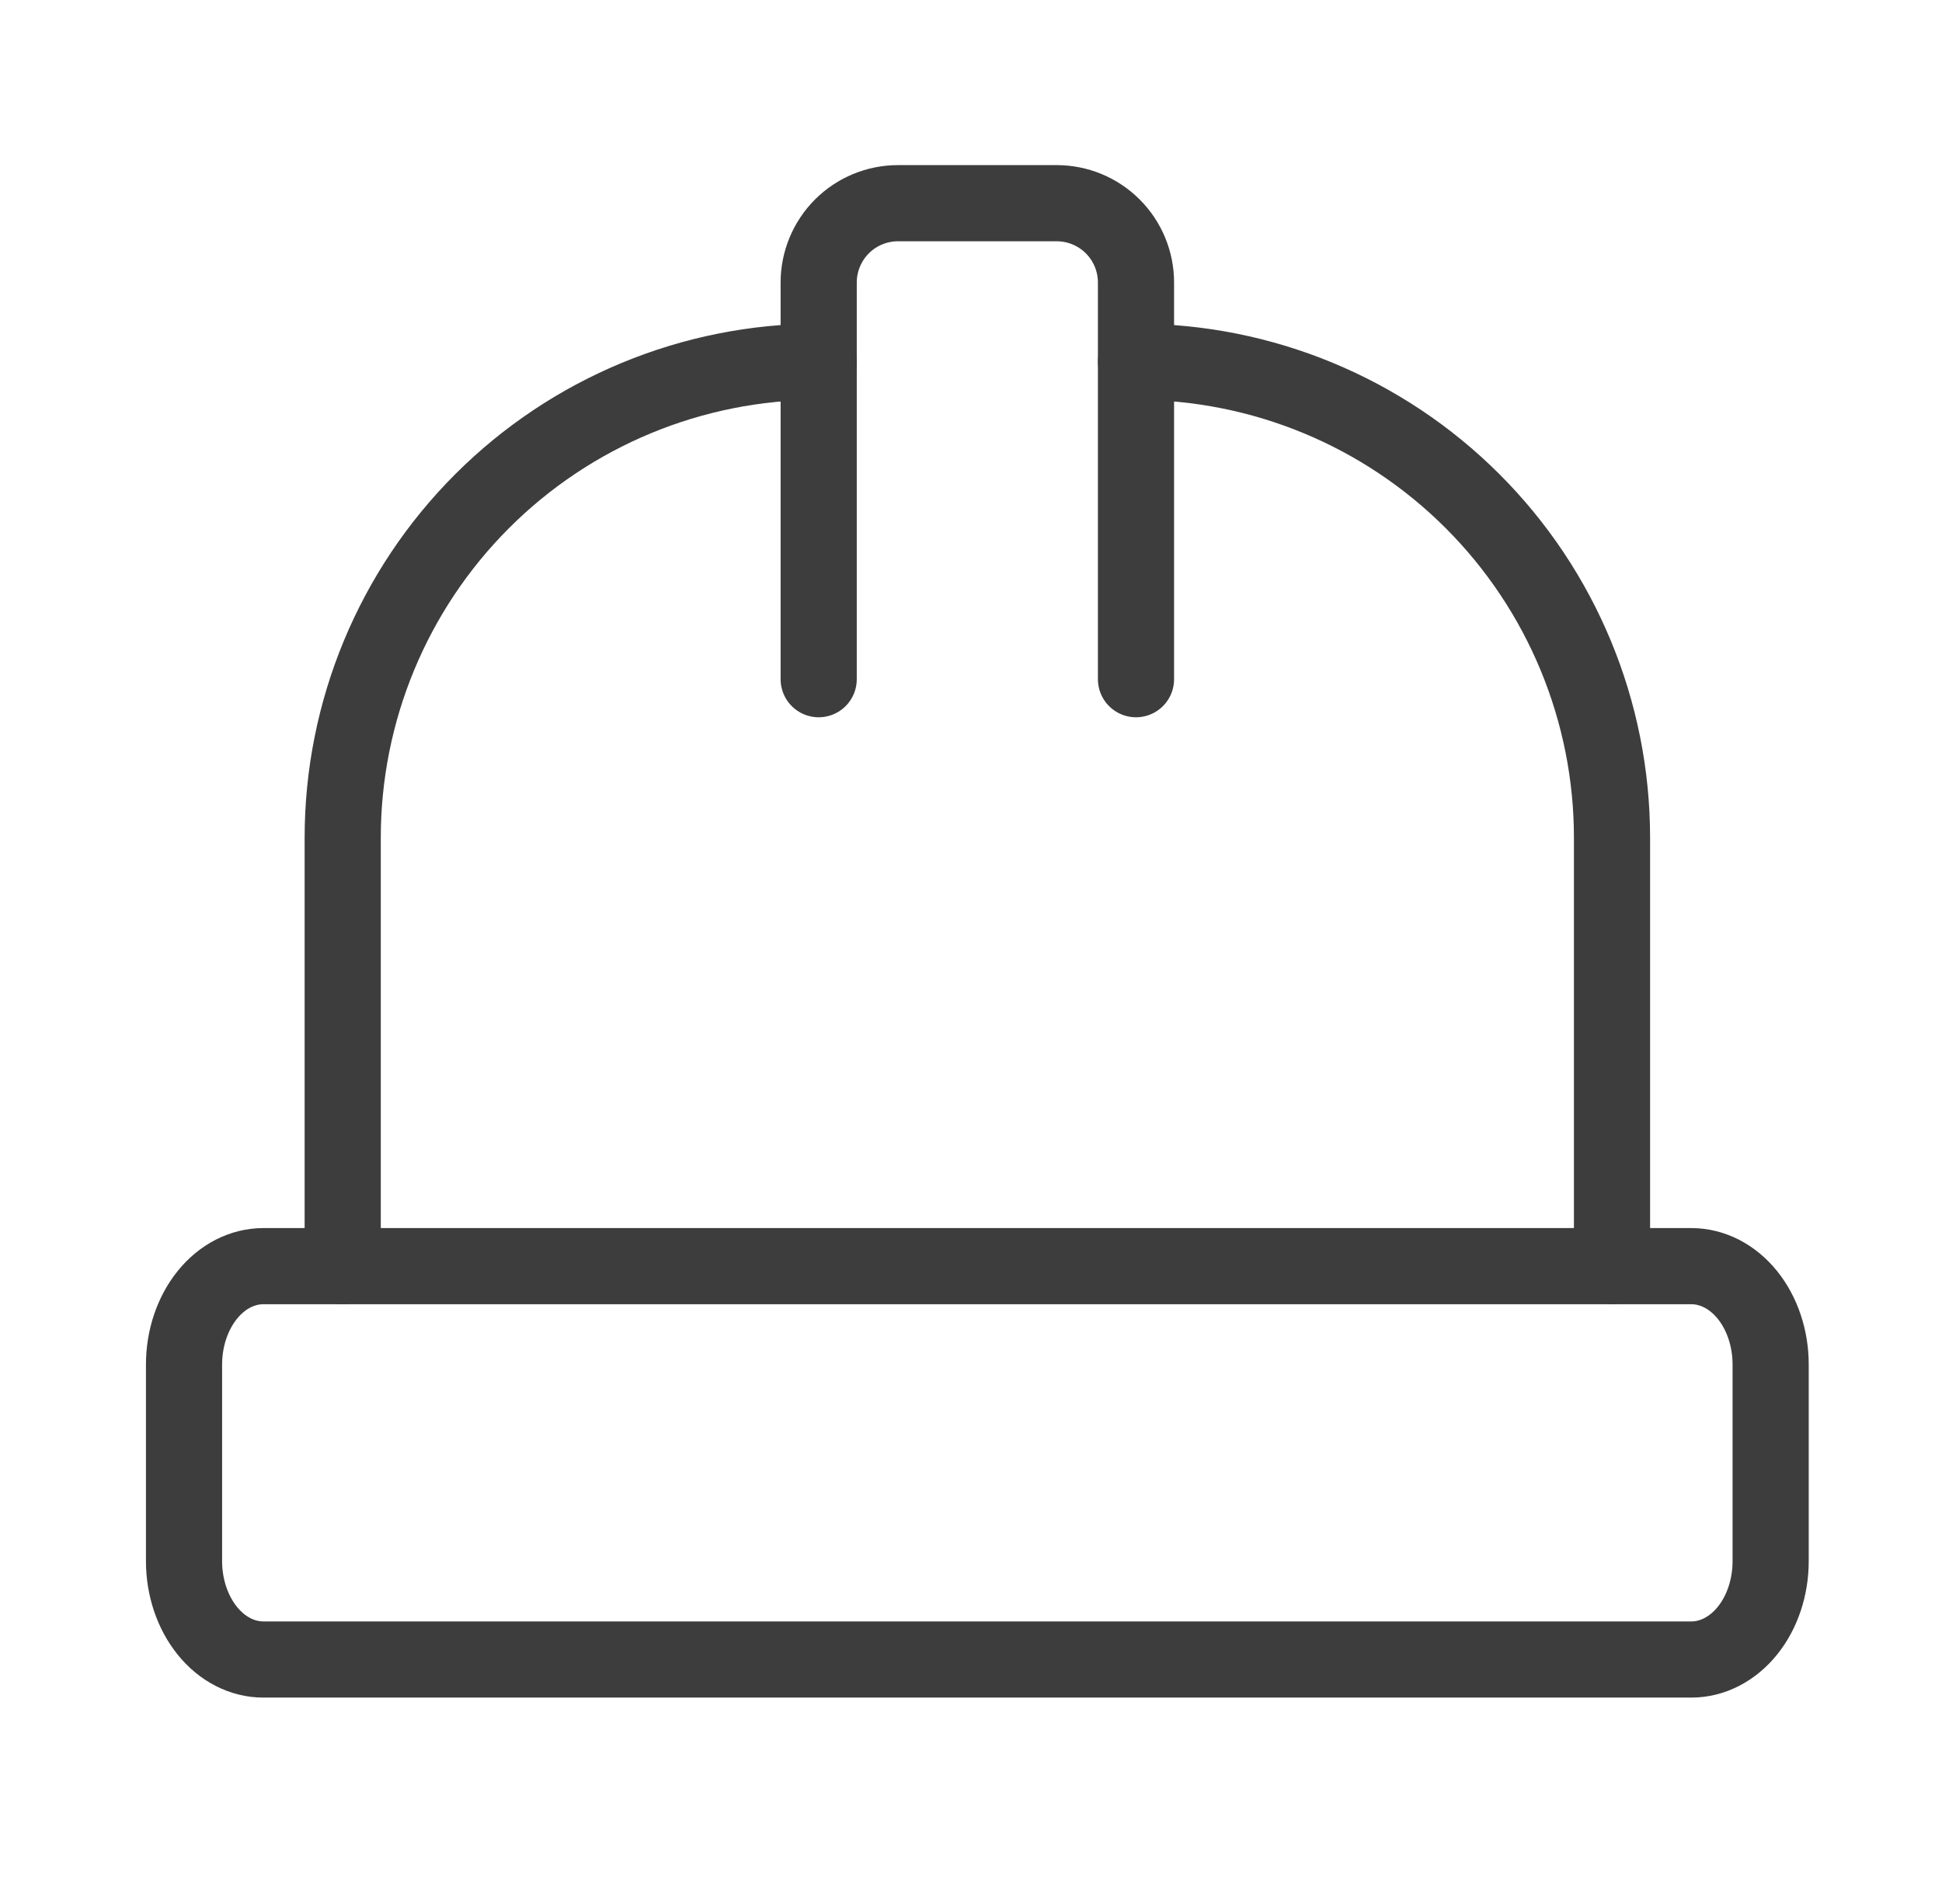 <svg width="51" height="50" viewBox="0 0 51 50" fill="none" xmlns="http://www.w3.org/2000/svg">
<path d="M4.833 40.998C4.833 41.682 5.053 42.339 5.444 42.824C5.834 43.308 6.364 43.58 6.917 43.58H44.417C44.969 43.58 45.499 43.308 45.89 42.824C46.281 42.339 46.5 41.682 46.5 40.998V35.833C46.5 35.148 46.281 34.491 45.89 34.006C45.499 33.522 44.969 33.25 44.417 33.25H6.917C6.364 33.25 5.834 33.522 5.444 34.006C5.053 34.491 4.833 35.148 4.833 35.833V40.998Z" stroke="#3D3D3D" stroke-width="2" stroke-linecap="round" stroke-linejoin="round"/>
<path d="M21.5 17.836V7.419C21.5 6.867 21.72 6.337 22.11 5.946C22.501 5.555 23.031 5.336 23.583 5.336H27.75C28.302 5.336 28.832 5.555 29.223 5.946C29.614 6.337 29.833 6.867 29.833 7.419V17.836" stroke="#3D3D3D" stroke-width="2" stroke-linecap="round" stroke-linejoin="round"/>
<path d="M9 33.25V22C9 18.685 10.317 15.505 12.661 13.161C15.005 10.817 18.185 9.5 21.5 9.5" stroke="#3D3D3D" stroke-width="2" stroke-linecap="round" stroke-linejoin="round"/>
<path d="M29.834 9.5C33.149 9.5 36.328 10.817 38.672 13.161C41.017 15.505 42.334 18.685 42.334 22V33.25" stroke="#3D3D3D" stroke-width="2" stroke-linecap="round" stroke-linejoin="round"/>
</svg>
